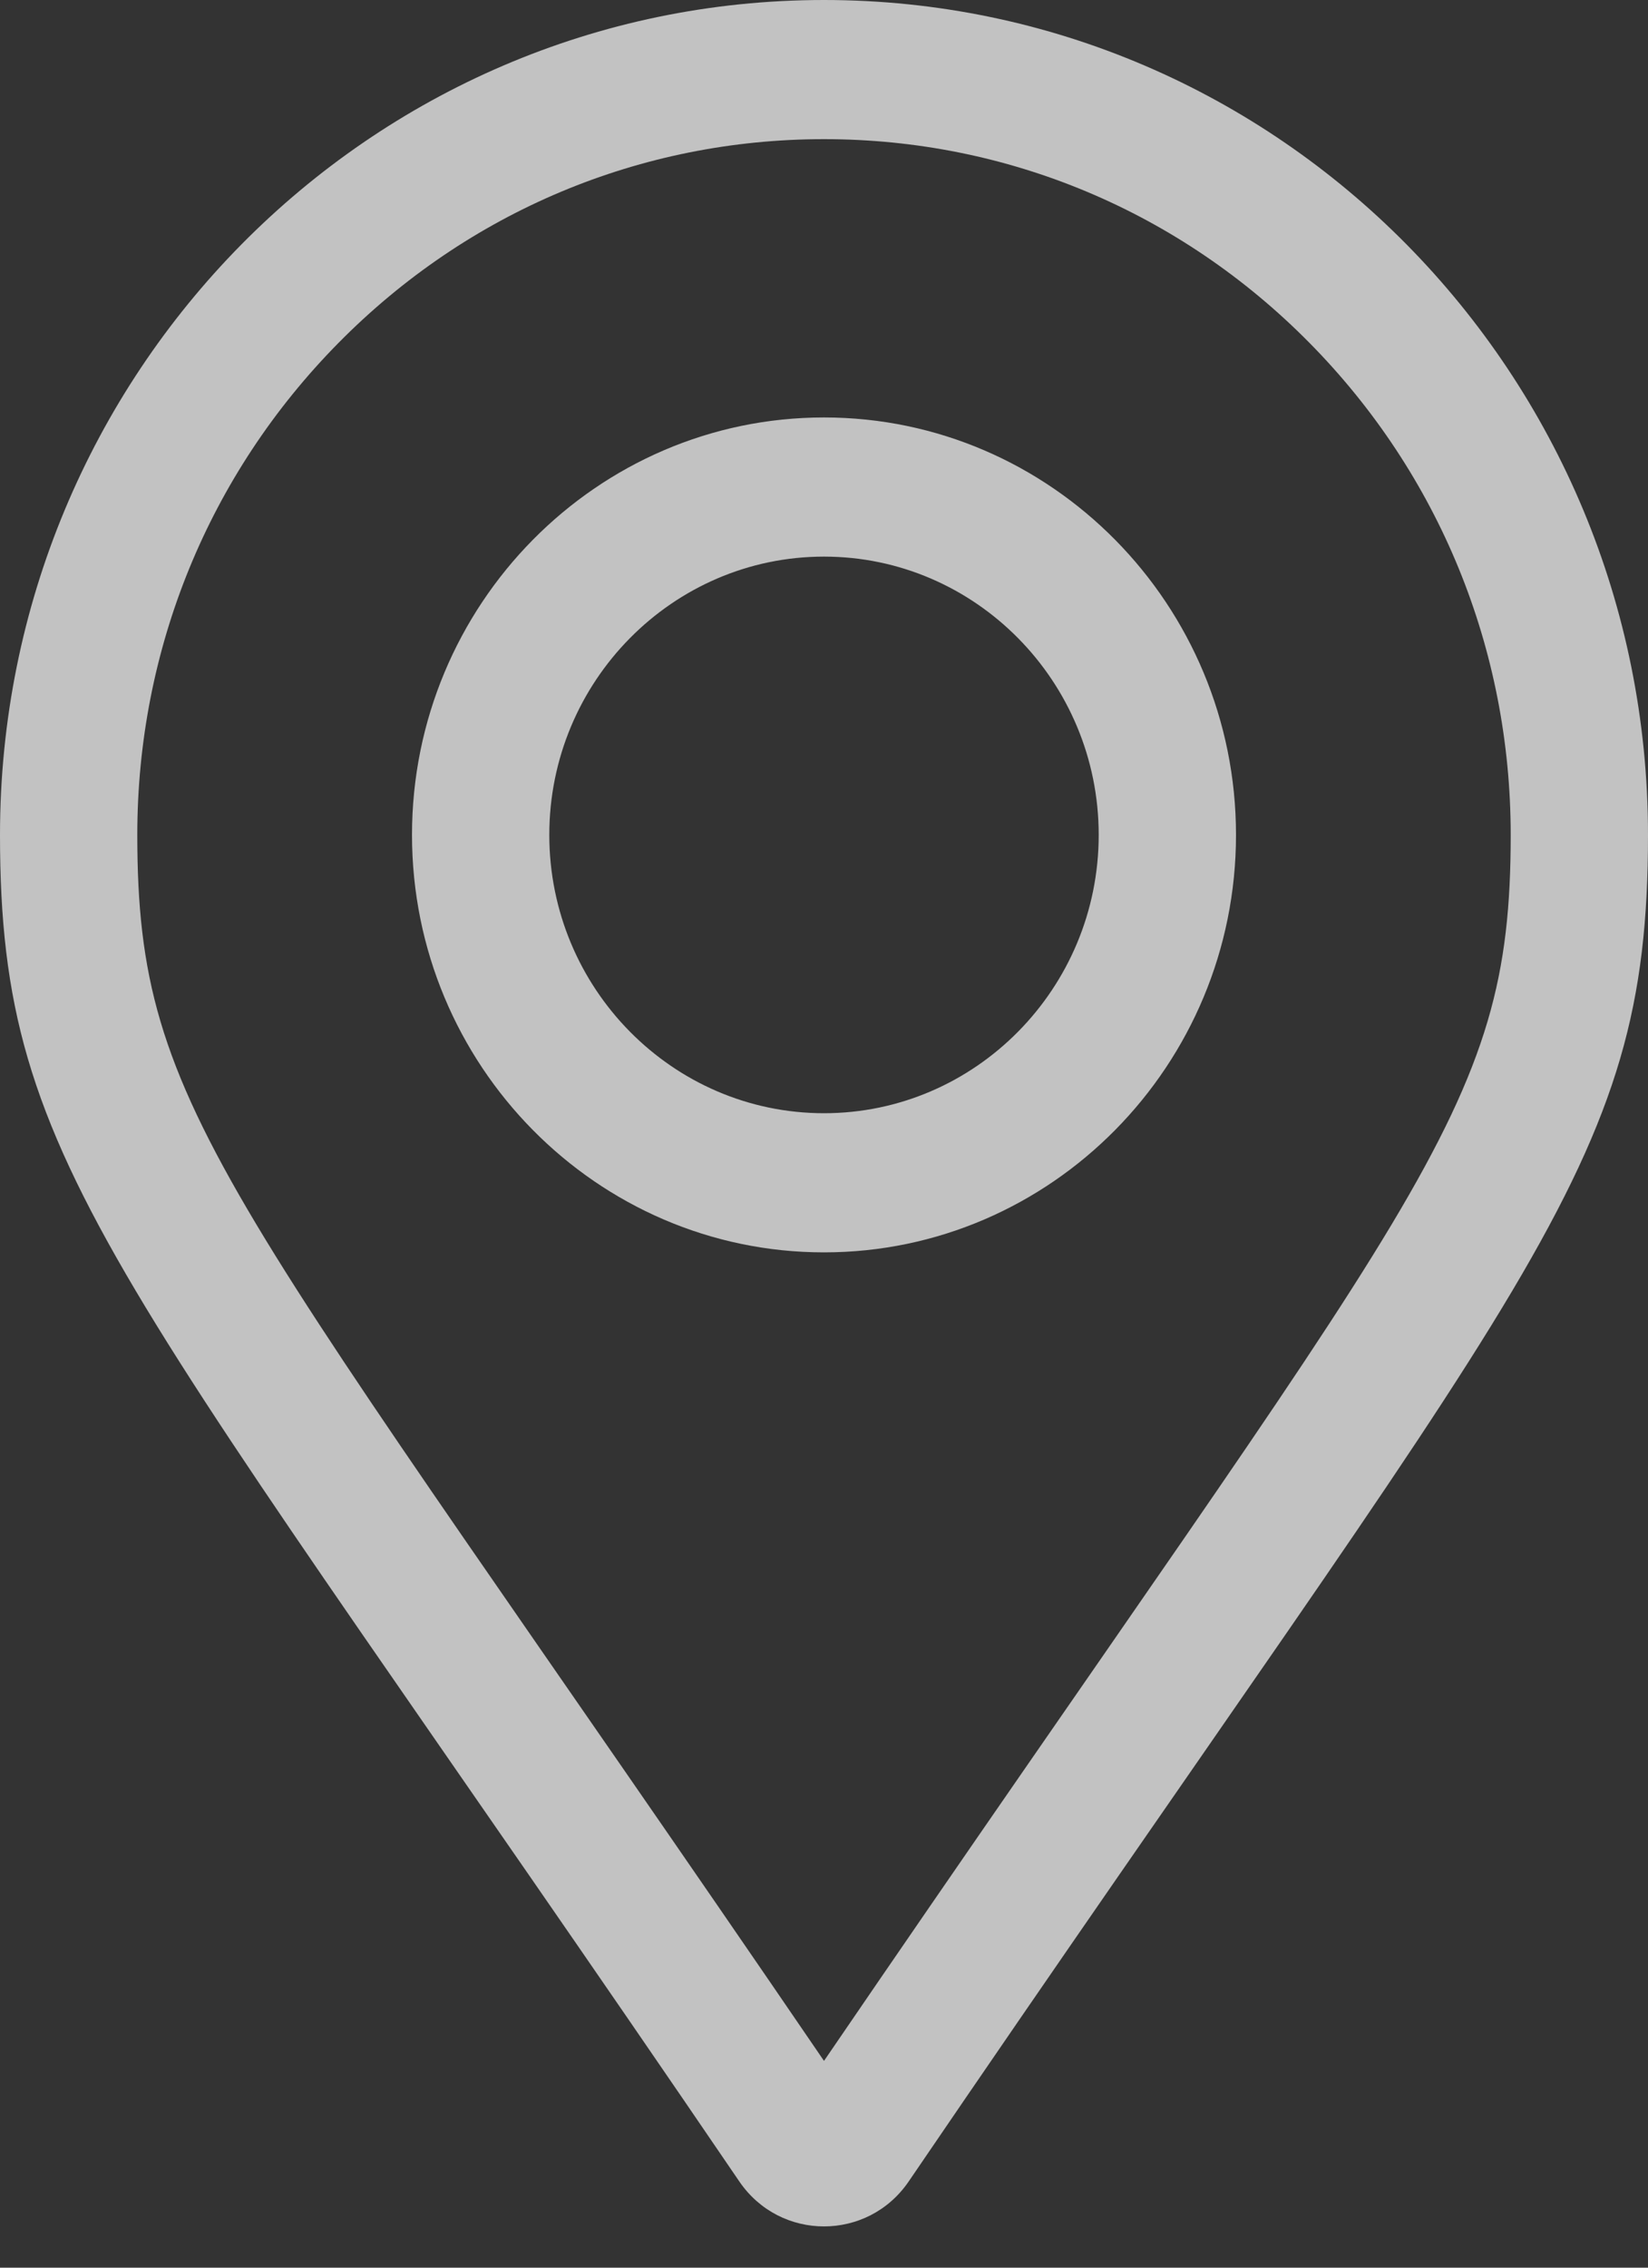 <?xml version="1.0" encoding="UTF-8"?> <svg xmlns="http://www.w3.org/2000/svg" xmlns:xlink="http://www.w3.org/1999/xlink" width="16px" height="22px" viewBox="0 0 16 22"><rect x="0" y="0" width="16" height="22" fill="#333333" stroke="none"/><!-- Generator: Sketch 53.2 (72643) - https://sketchapp.com --><title>icon-pin-light</title><desc>Created with Sketch.</desc><g id="Symbols" stroke="none" stroke-width="1" fill="none" fill-rule="evenodd" opacity="0.7"><g id="Quick-Action-/-Contained-/-Dark" transform="translate(-217, -9)" fill="#FFFFFF" fill-rule="nonzero"><g id="action-quick"><g id="map" transform="translate(212, 9)"><g id="map-marker-alt" transform="translate(5, -0)"><path d="M8,4.05 C5.794,4.05 4,5.867 4,8.1 C4,10.333 5.794,12.15 8,12.15 C10.206,12.15 12,10.333 12,8.1 C12,5.867 10.206,4.05 8,4.05 Z M8,10.8 C6.53,10.8 5.333,9.589 5.333,8.1 C5.333,6.611 6.53,5.4 8,5.4 C9.47,5.4 10.667,6.611 10.667,8.1 C10.667,9.589 9.47,10.8 8,10.8 Z M8,0 C3.582,0 0,3.626 0,8.1 C0,11.366 1.124,12.278 7.178,21.164 C7.575,21.745 8.425,21.745 8.822,21.164 C14.876,12.278 16,11.366 16,8.1 C16,3.626 12.418,0 8,0 Z M8,19.994 C2.196,11.496 1.333,10.821 1.333,8.1 C1.333,6.297 2.027,4.602 3.286,3.327 C4.545,2.052 6.219,1.35 8,1.35 C9.781,1.35 11.455,2.052 12.714,3.327 C13.973,4.602 14.667,6.297 14.667,8.1 C14.667,10.821 13.805,11.495 8,19.994 Z" id="icon-pin-light"></path></g></g></g></g></g></svg> 